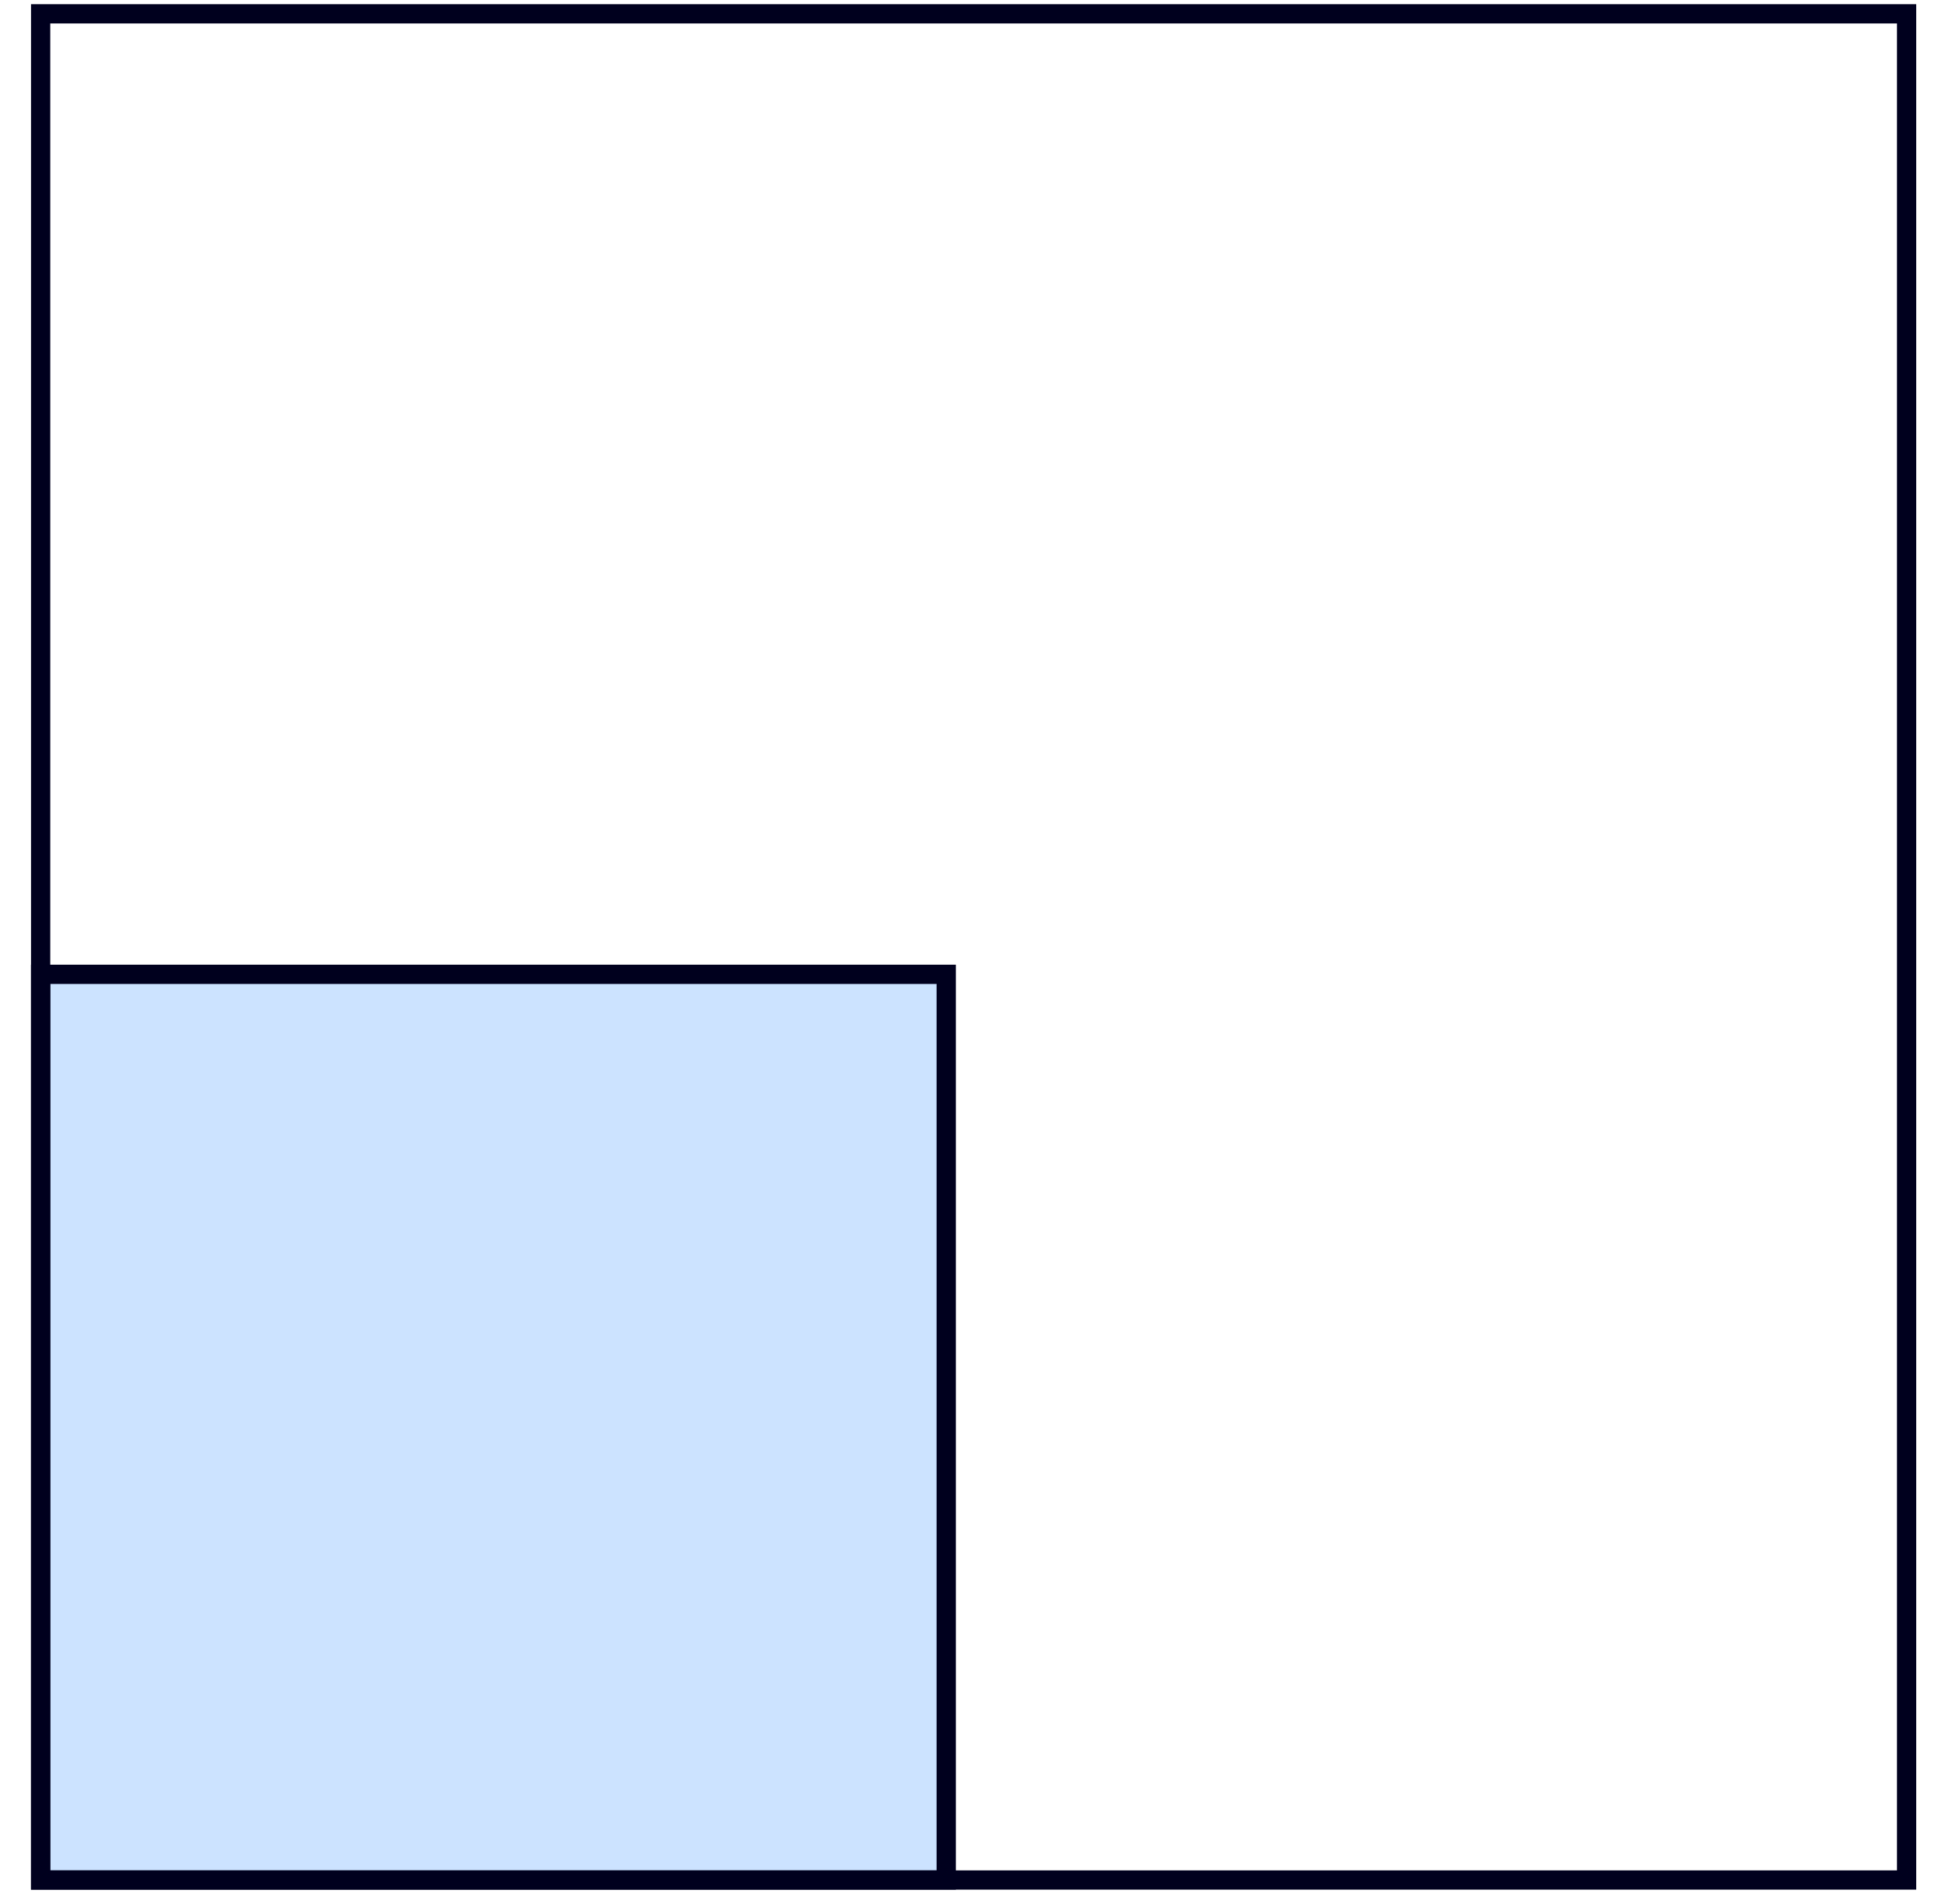 <?xml version="1.0" encoding="UTF-8"?> <svg xmlns="http://www.w3.org/2000/svg" width="47" height="46" viewBox="0 0 47 46" fill="none"><rect x="0.982" y="23.541" width="21.883" height="21.883" fill="#0076FF" fill-opacity="0.2" stroke="#00001E" stroke-width="0.465"></rect><rect x="0.982" y="0.334" width="45.09" height="45.09" stroke="#00001E" stroke-width="0.465"></rect></svg> 